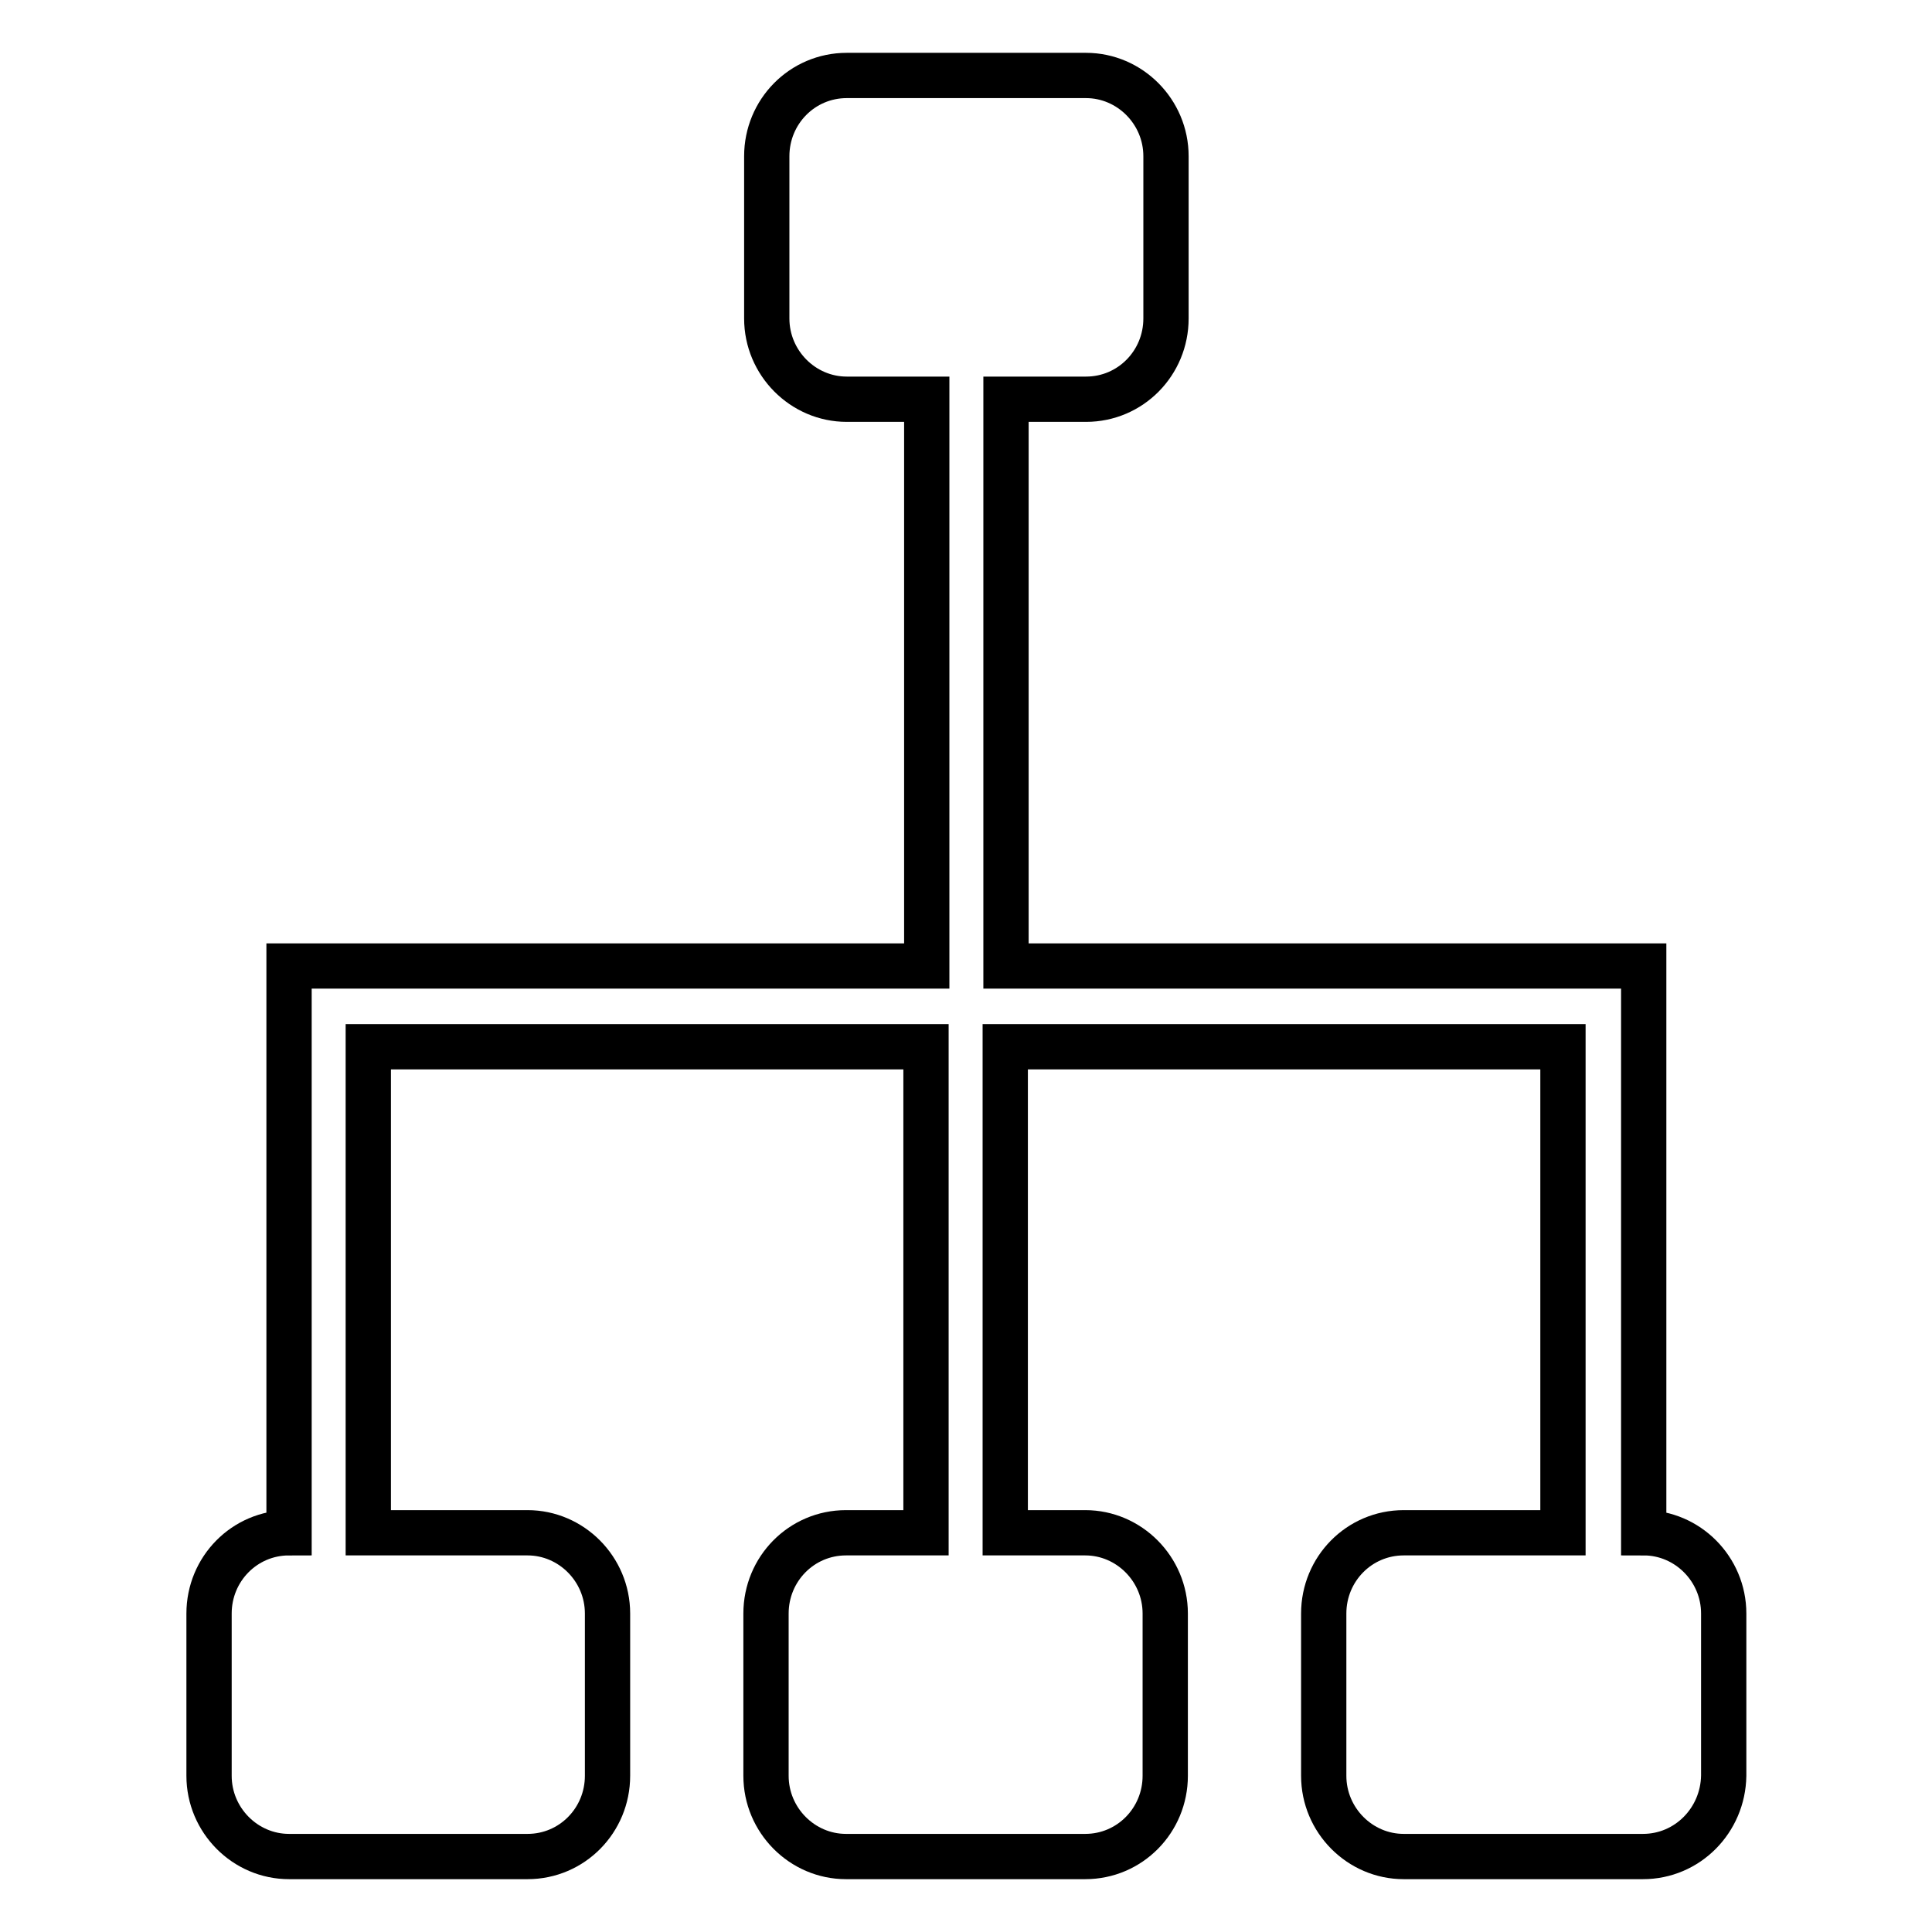 <?xml version="1.0" encoding="utf-8"?>
<!-- Svg Vector Icons : http://www.onlinewebfonts.com/icon -->
<!DOCTYPE svg PUBLIC "-//W3C//DTD SVG 1.1//EN" "http://www.w3.org/Graphics/SVG/1.1/DTD/svg11.dtd">
<svg version="1.1" xmlns="http://www.w3.org/2000/svg" xmlns:xlink="http://www.w3.org/1999/xlink" x="0px" y="0px" viewBox="0 0 256 256" enable-background="new 0 0 256 256" xml:space="preserve">
<g> <path stroke-width="6" fill-opacity="0" stroke="#000000"  d="M217.7,246h-31.7c-5.8,0-10.6-4.8-10.6-10.7v-21.5c0-5.9,4.7-10.7,10.6-10.7h21.1v-64.4h-73.9v64.4h10.6 c5.8,0,10.6,4.8,10.6,10.7v21.5c0,5.9-4.7,10.7-10.6,10.7h-31.7c-5.8,0-10.6-4.8-10.6-10.7v-21.5c0-5.9,4.7-10.7,10.6-10.7h10.6 v-64.4H48.8v64.4h21.1c5.8,0,10.6,4.8,10.6,10.7v21.5c0,5.9-4.7,10.7-10.6,10.7H38.3c-5.8,0-10.6-4.8-10.6-10.7v-21.5 c0-5.9,4.7-10.7,10.6-10.7v-64.4V128h10.6h73.9V52.9h-10.6c-5.8,0-10.6-4.8-10.6-10.7V20.7c0-5.9,4.7-10.7,10.6-10.7h31.7 c5.8,0,10.6,4.8,10.6,10.7v21.5c0,5.9-4.7,10.7-10.6,10.7h-10.6V128h73.9h10.6v10.7v64.4c5.8,0,10.6,4.8,10.6,10.7v21.5 C228.3,241.2,223.6,246,217.7,246z"/></g>
</svg>